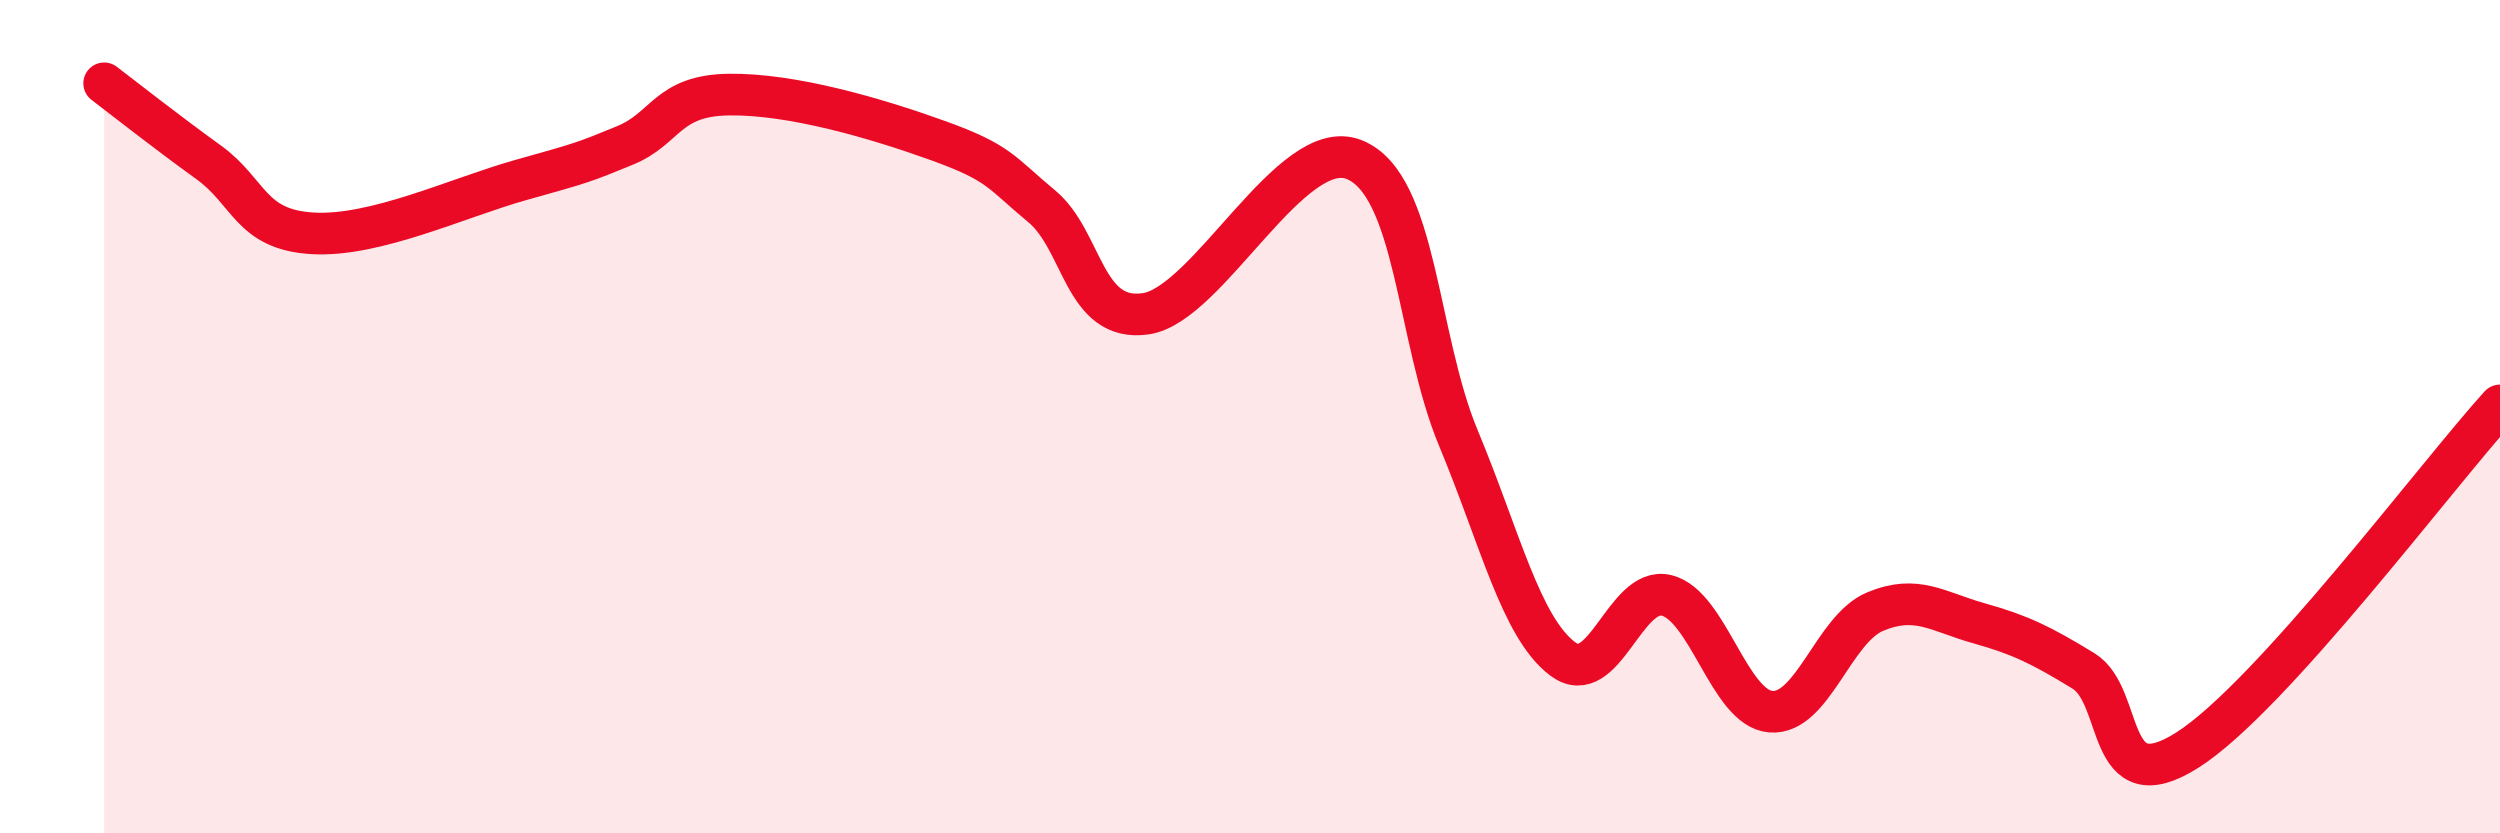 
    <svg width="60" height="20" viewBox="0 0 60 20" xmlns="http://www.w3.org/2000/svg">
      <path
        d="M 2.5,2 C 3,2.38 4,3.17 5,3.89 C 6,4.61 6,5.51 7.5,5.6 C 9,5.69 11,4.74 12.5,4.32 C 14,3.9 14,3.9 15,3.49 C 16,3.08 16,2.29 17.5,2.27 C 19,2.25 21,2.83 22.5,3.37 C 24,3.91 24,4.12 25,4.95 C 26,5.78 26,7.75 27.5,7.53 C 29,7.31 31,3.23 32.5,3.83 C 34,4.43 34,8.11 35,10.51 C 36,12.91 36.5,15.05 37.5,15.81 C 38.5,16.57 39,14.04 40,14.29 C 41,14.54 41.5,17 42.5,17.08 C 43.5,17.16 44,15.1 45,14.68 C 46,14.26 46.5,14.68 47.5,14.96 C 48.5,15.24 49,15.49 50,16.1 C 51,16.71 50.5,19.27 52.5,18 C 54.5,16.73 58.5,11.38 60,9.73L60 20L2.5 20Z"
        fill="#EB0A25"
        opacity="0.1"
        stroke-linecap="round"
        stroke-linejoin="round"
      />
      <path
        d="M 2.5,2 C 3,2.38 4,3.17 5,3.89 C 6,4.61 6,5.51 7.5,5.6 C 9,5.69 11,4.74 12.5,4.32 C 14,3.9 14,3.9 15,3.49 C 16,3.08 16,2.29 17.5,2.27 C 19,2.25 21,2.83 22.5,3.37 C 24,3.91 24,4.12 25,4.95 C 26,5.78 26,7.75 27.5,7.53 C 29,7.31 31,3.23 32.5,3.83 C 34,4.43 34,8.11 35,10.51 C 36,12.91 36.5,15.05 37.5,15.81 C 38.5,16.57 39,14.04 40,14.29 C 41,14.54 41.5,17 42.5,17.08 C 43.5,17.16 44,15.1 45,14.68 C 46,14.26 46.5,14.68 47.5,14.96 C 48.5,15.24 49,15.49 50,16.1 C 51,16.71 50.5,19.27 52.5,18 C 54.5,16.73 58.5,11.38 60,9.73"
        stroke="#EB0A25"
        stroke-width="1"
        fill="none"
        stroke-linecap="round"
        stroke-linejoin="round"
      />
    </svg>
  